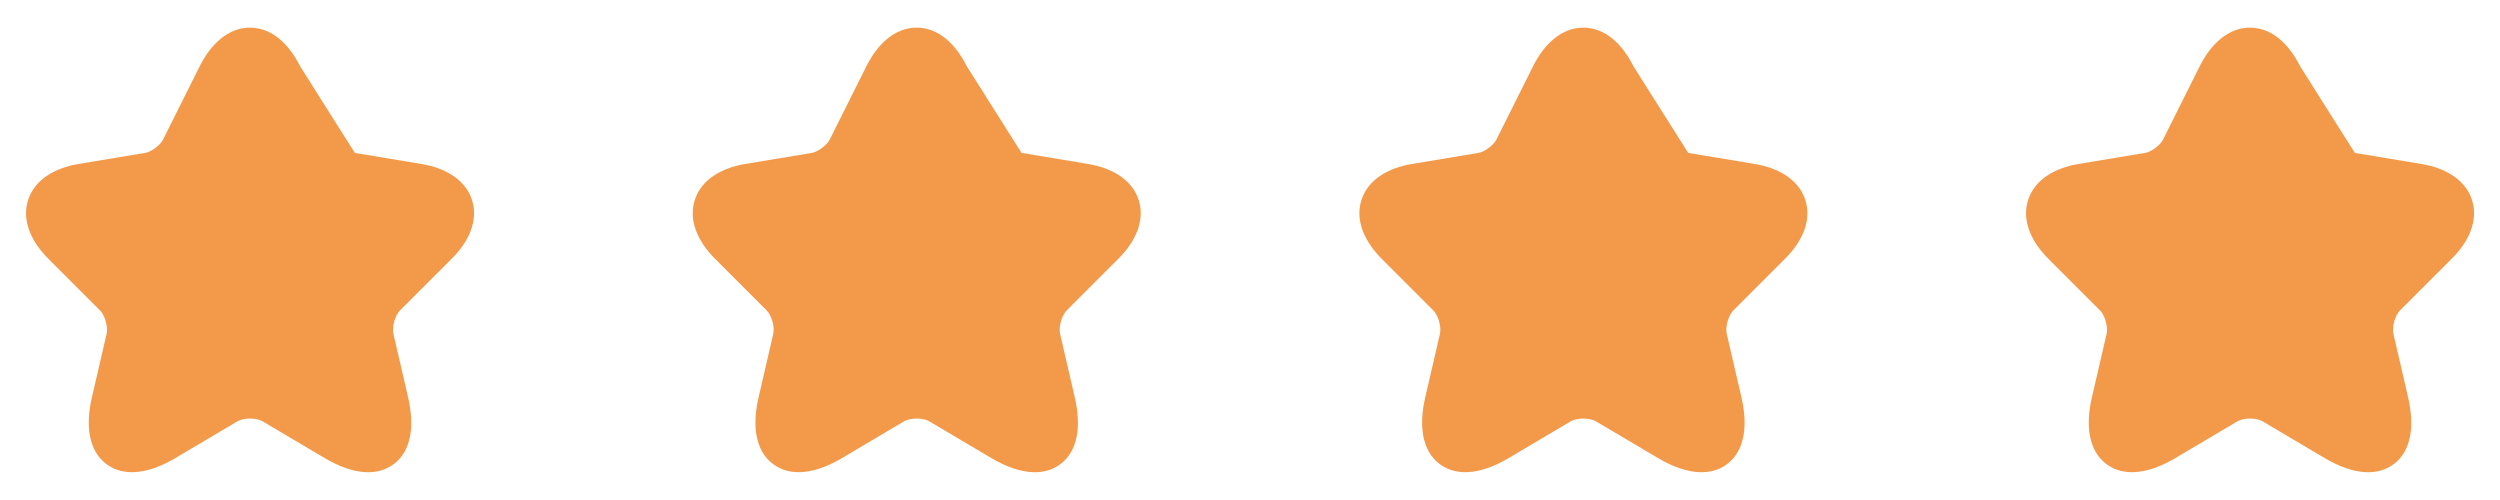 <svg width="120" height="24" viewBox="0 0 120 24" fill="none" xmlns="http://www.w3.org/2000/svg">
<path fill-rule="evenodd" clip-rule="evenodd" d="M14.402 3.175C13.872 2.111 13.045 1.327 11.999 1.327C10.954 1.327 10.124 2.11 9.59 3.173L7.83 6.694L7.827 6.7C7.774 6.808 7.648 6.961 7.458 7.102C7.268 7.243 7.084 7.32 6.966 7.34L6.965 7.34L3.778 7.87C2.627 8.061 1.662 8.621 1.349 9.601C1.036 10.581 1.497 11.597 2.32 12.42L4.8 14.9C4.898 14.998 5.007 15.181 5.076 15.421C5.144 15.659 5.15 15.875 5.119 16.014L5.119 16.016L4.41 19.081C4.114 20.358 4.217 21.626 5.126 22.289C6.034 22.952 7.274 22.665 8.403 21.995L11.388 20.228L11.389 20.227C11.524 20.149 11.745 20.09 12.004 20.09C12.265 20.09 12.482 20.15 12.608 20.225L15.598 21.995C16.729 22.663 17.97 22.956 18.878 22.293C19.788 21.63 19.886 20.36 19.591 19.081L18.882 16.016L18.882 16.014C18.851 15.875 18.857 15.659 18.925 15.421C18.994 15.181 19.103 14.998 19.201 14.9L21.679 12.422L21.68 12.421C22.508 11.598 22.971 10.581 22.656 9.6C22.341 8.62 21.373 8.061 20.224 7.87L17.034 7.34" fill="#F2994A"/>
<path fill-rule="evenodd" clip-rule="evenodd" d="M46.402 3.175C45.872 2.111 45.045 1.327 43.999 1.327C42.954 1.327 42.124 2.11 41.59 3.173L39.83 6.694L39.827 6.7C39.774 6.808 39.648 6.961 39.458 7.102C39.268 7.243 39.084 7.32 38.966 7.34L38.965 7.34L35.778 7.87C34.627 8.061 33.661 8.621 33.349 9.601C33.036 10.581 33.497 11.597 34.32 12.42L36.8 14.9C36.898 14.998 37.007 15.181 37.076 15.421C37.144 15.659 37.15 15.875 37.119 16.014L37.119 16.016L36.41 19.081C36.114 20.358 36.217 21.626 37.126 22.289C38.035 22.952 39.274 22.665 40.403 21.995L43.388 20.228L43.389 20.227C43.524 20.149 43.745 20.09 44.004 20.09C44.266 20.09 44.482 20.15 44.608 20.225L47.598 21.995C48.729 22.663 49.97 22.956 50.879 22.293C51.788 21.63 51.886 20.36 51.591 19.081L50.882 16.016L50.882 16.014C50.851 15.875 50.857 15.659 50.925 15.421C50.994 15.181 51.103 14.998 51.201 14.9L53.679 12.422L53.68 12.421C54.508 11.598 54.971 10.581 54.656 9.6C54.341 8.62 53.373 8.061 52.224 7.87L49.034 7.34" fill="#F2994A"/>
<path fill-rule="evenodd" clip-rule="evenodd" d="M78.402 3.175C77.872 2.111 77.045 1.327 75.999 1.327C74.954 1.327 74.124 2.11 73.59 3.173L71.83 6.694L71.827 6.7C71.774 6.808 71.648 6.961 71.457 7.102C71.268 7.243 71.084 7.32 70.966 7.34L70.965 7.34L67.778 7.87C66.627 8.061 65.662 8.621 65.349 9.601C65.036 10.581 65.497 11.597 66.32 12.42L68.8 14.9C68.898 14.998 69.007 15.181 69.076 15.421C69.144 15.659 69.15 15.875 69.119 16.014L69.119 16.016L68.41 19.081C68.114 20.358 68.217 21.626 69.126 22.289C70.034 22.952 71.274 22.665 72.403 21.995L75.388 20.228L75.389 20.227C75.524 20.149 75.745 20.09 76.004 20.09C76.266 20.09 76.482 20.15 76.608 20.225L79.598 21.995C80.729 22.663 81.97 22.956 82.879 22.293C83.788 21.63 83.886 20.36 83.591 19.081L82.882 16.016L82.882 16.014C82.851 15.875 82.857 15.659 82.925 15.421C82.994 15.181 83.103 14.998 83.201 14.9L85.679 12.422L85.68 12.421C86.508 11.598 86.971 10.581 86.656 9.6C86.341 8.62 85.373 8.061 84.224 7.87L81.034 7.34" fill="#F2994A"/>
<path fill-rule="evenodd" clip-rule="evenodd" d="M110.402 3.175C109.872 2.111 109.045 1.327 107.999 1.327C106.954 1.327 106.125 2.11 105.59 3.173L103.83 6.694L103.827 6.7C103.774 6.808 103.648 6.961 103.458 7.102C103.268 7.243 103.084 7.32 102.966 7.34L102.965 7.34L99.778 7.87C98.627 8.061 97.662 8.621 97.349 9.601C97.036 10.581 97.497 11.597 98.32 12.42L100.8 14.9C100.898 14.998 101.007 15.181 101.076 15.421C101.144 15.659 101.15 15.875 101.119 16.014L101.119 16.016L100.41 19.081C100.114 20.358 100.217 21.626 101.126 22.289C102.034 22.952 103.274 22.665 104.403 21.995L107.388 20.228L107.39 20.227C107.524 20.149 107.745 20.09 108.004 20.09C108.265 20.09 108.482 20.15 108.608 20.225L111.598 21.995C112.729 22.663 113.97 22.956 114.879 22.293C115.788 21.63 115.886 20.36 115.591 19.081L114.882 16.016L114.882 16.014C114.851 15.875 114.857 15.659 114.925 15.421C114.994 15.181 115.103 14.998 115.201 14.9L117.679 12.422L117.68 12.421C118.508 11.598 118.971 10.581 118.656 9.6C118.341 8.62 117.373 8.061 116.224 7.87L113.034 7.34" fill="#F2994A"/>
</svg>
